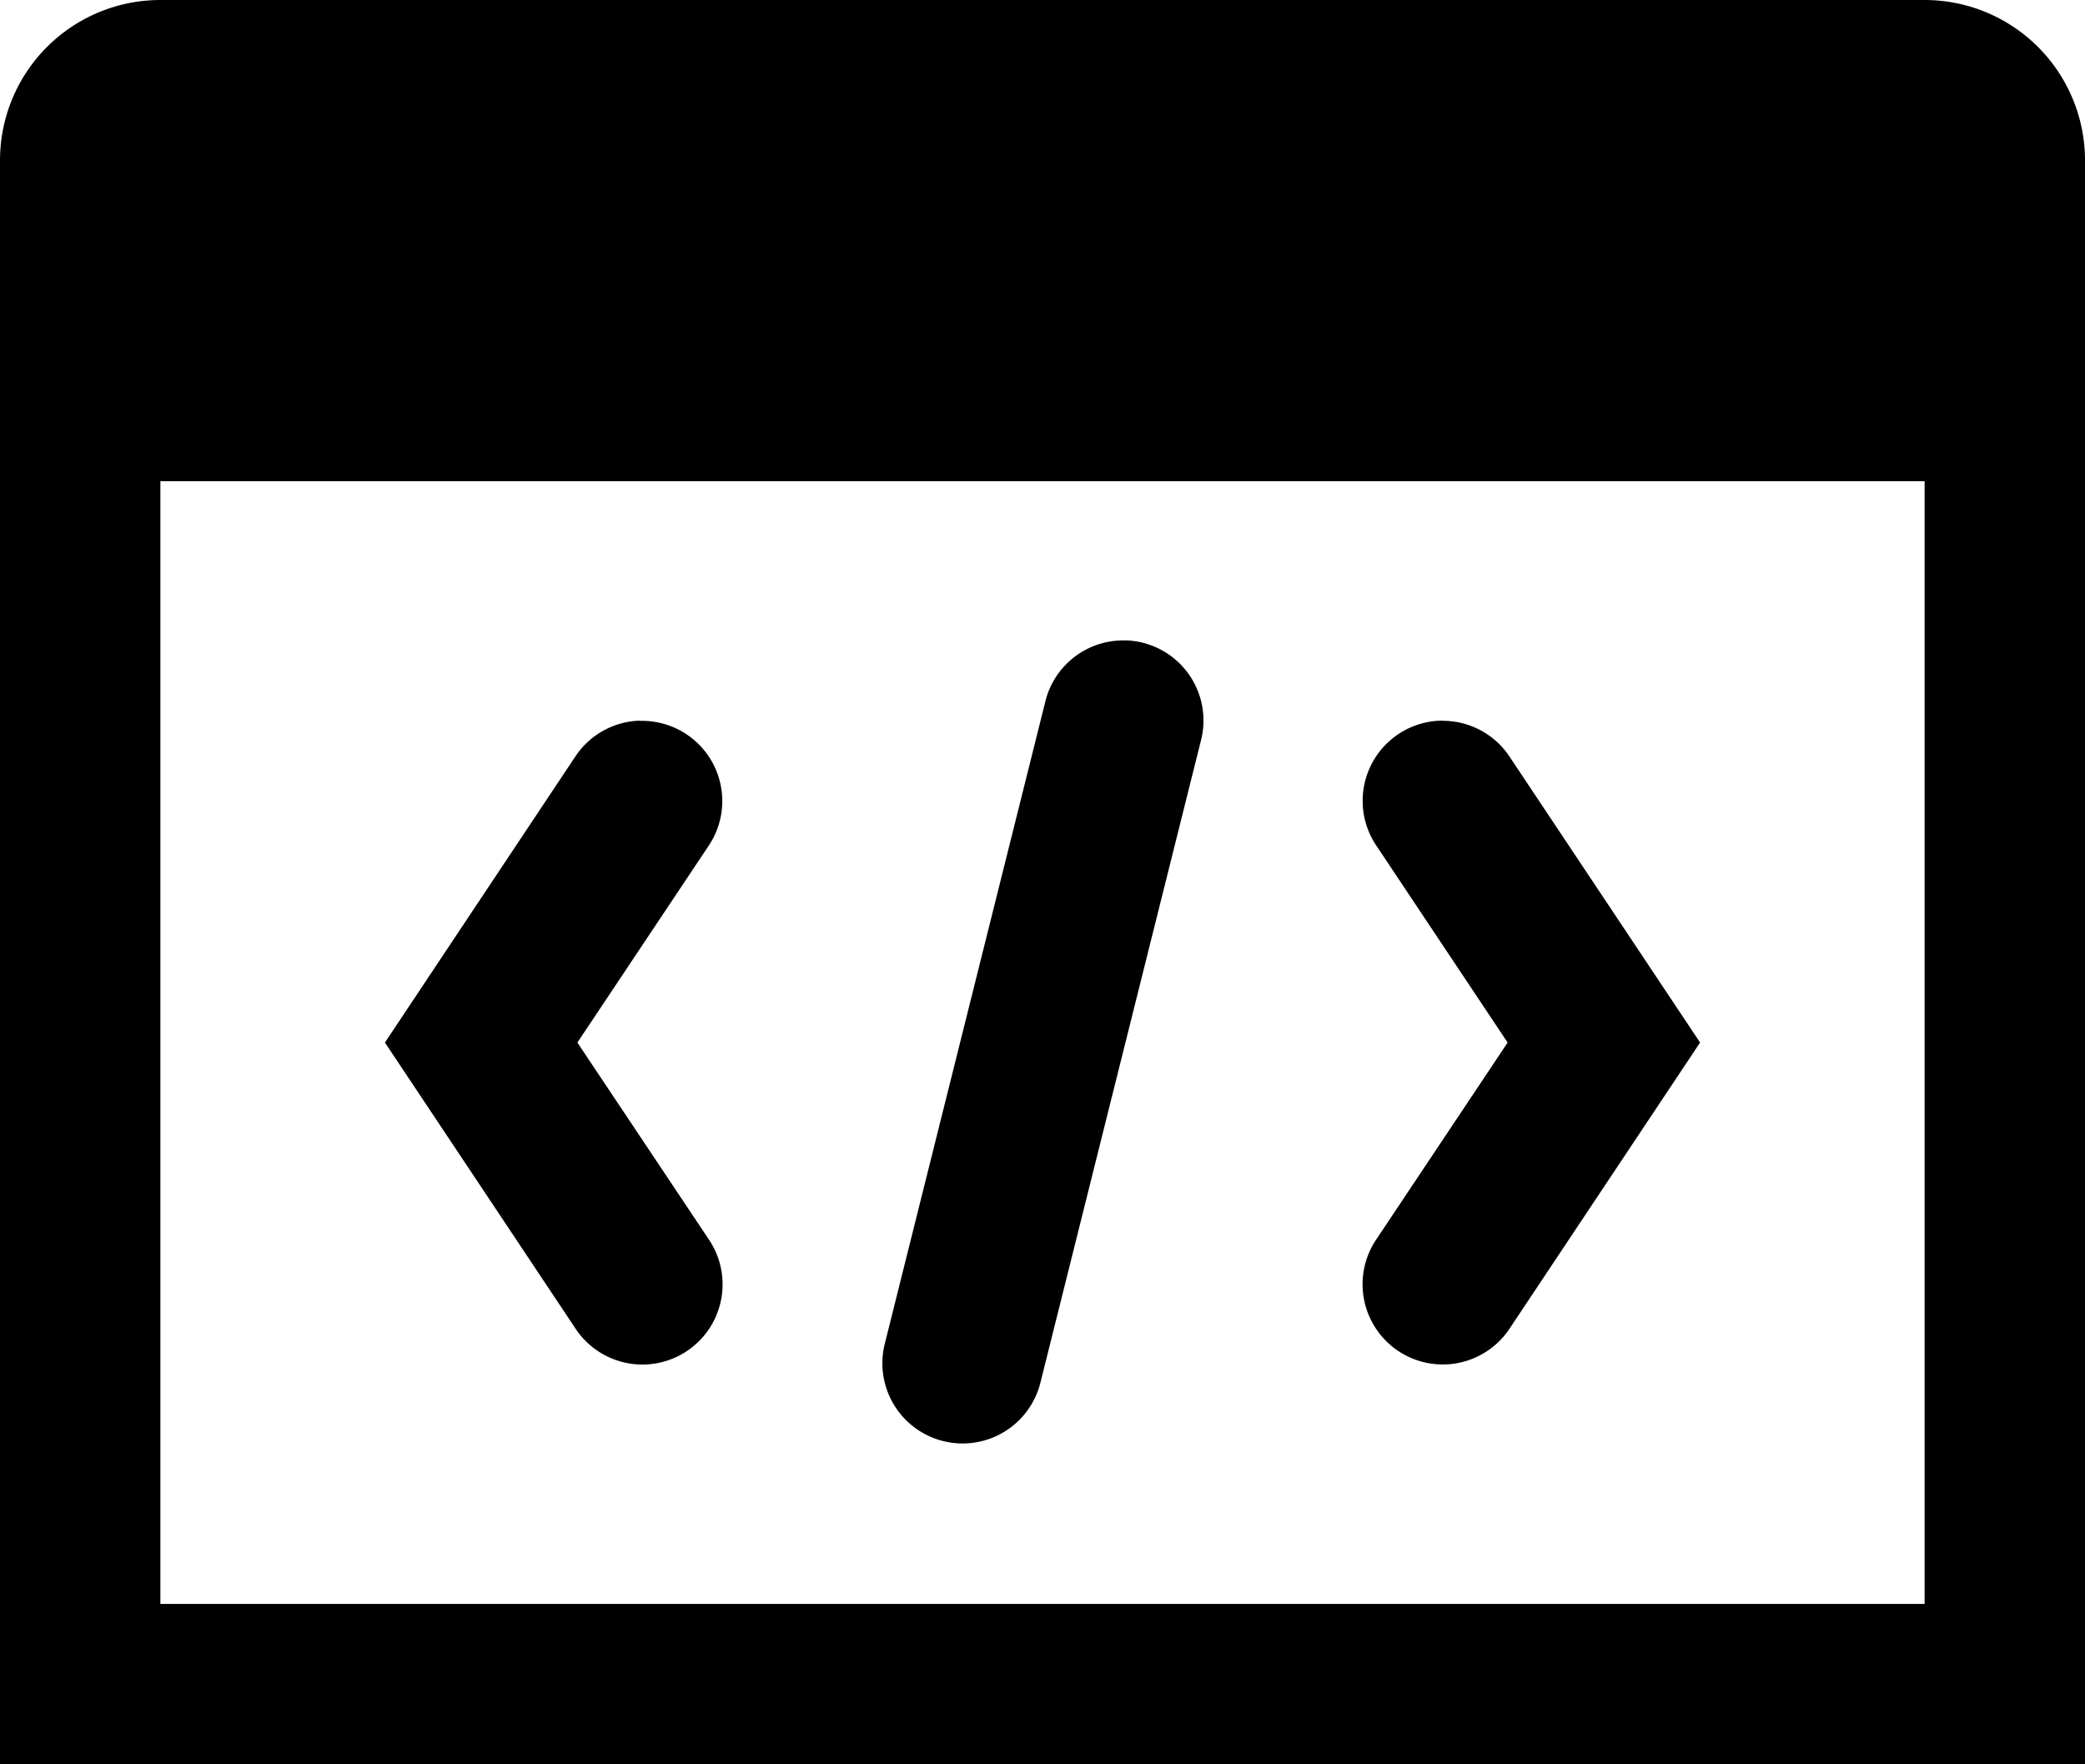 <svg xmlns="http://www.w3.org/2000/svg" width="26" height="22" viewBox="0 0 26 22">
  <path id="icons-code" d="M4,4A2,2,0,0,0,2,6V26H28V6a2,2,0,0,0-2-2Zm0,6H26V24H4Zm12.033,1.986a1,1,0,0,0-1,.771l-2,8a1,1,0,0,0,1.941.484l2-8a1,1,0,0,0-.937-1.256Zm-6.053,1a1,1,0,0,0-.812.457L6.8,17l2.369,3.555a1,1,0,1,0,1.664-1.109L9.2,17l1.631-2.445a1,1,0,0,0-.852-1.566Zm10.008,0a1,1,0,0,0-.82,1.566L20.8,17l-1.631,2.445a1,1,0,1,0,1.664,1.109L23.2,17l-2.369-3.555A1,1,0,0,0,19.988,12.988Z" transform="translate(-2 -4)"/>
</svg>
